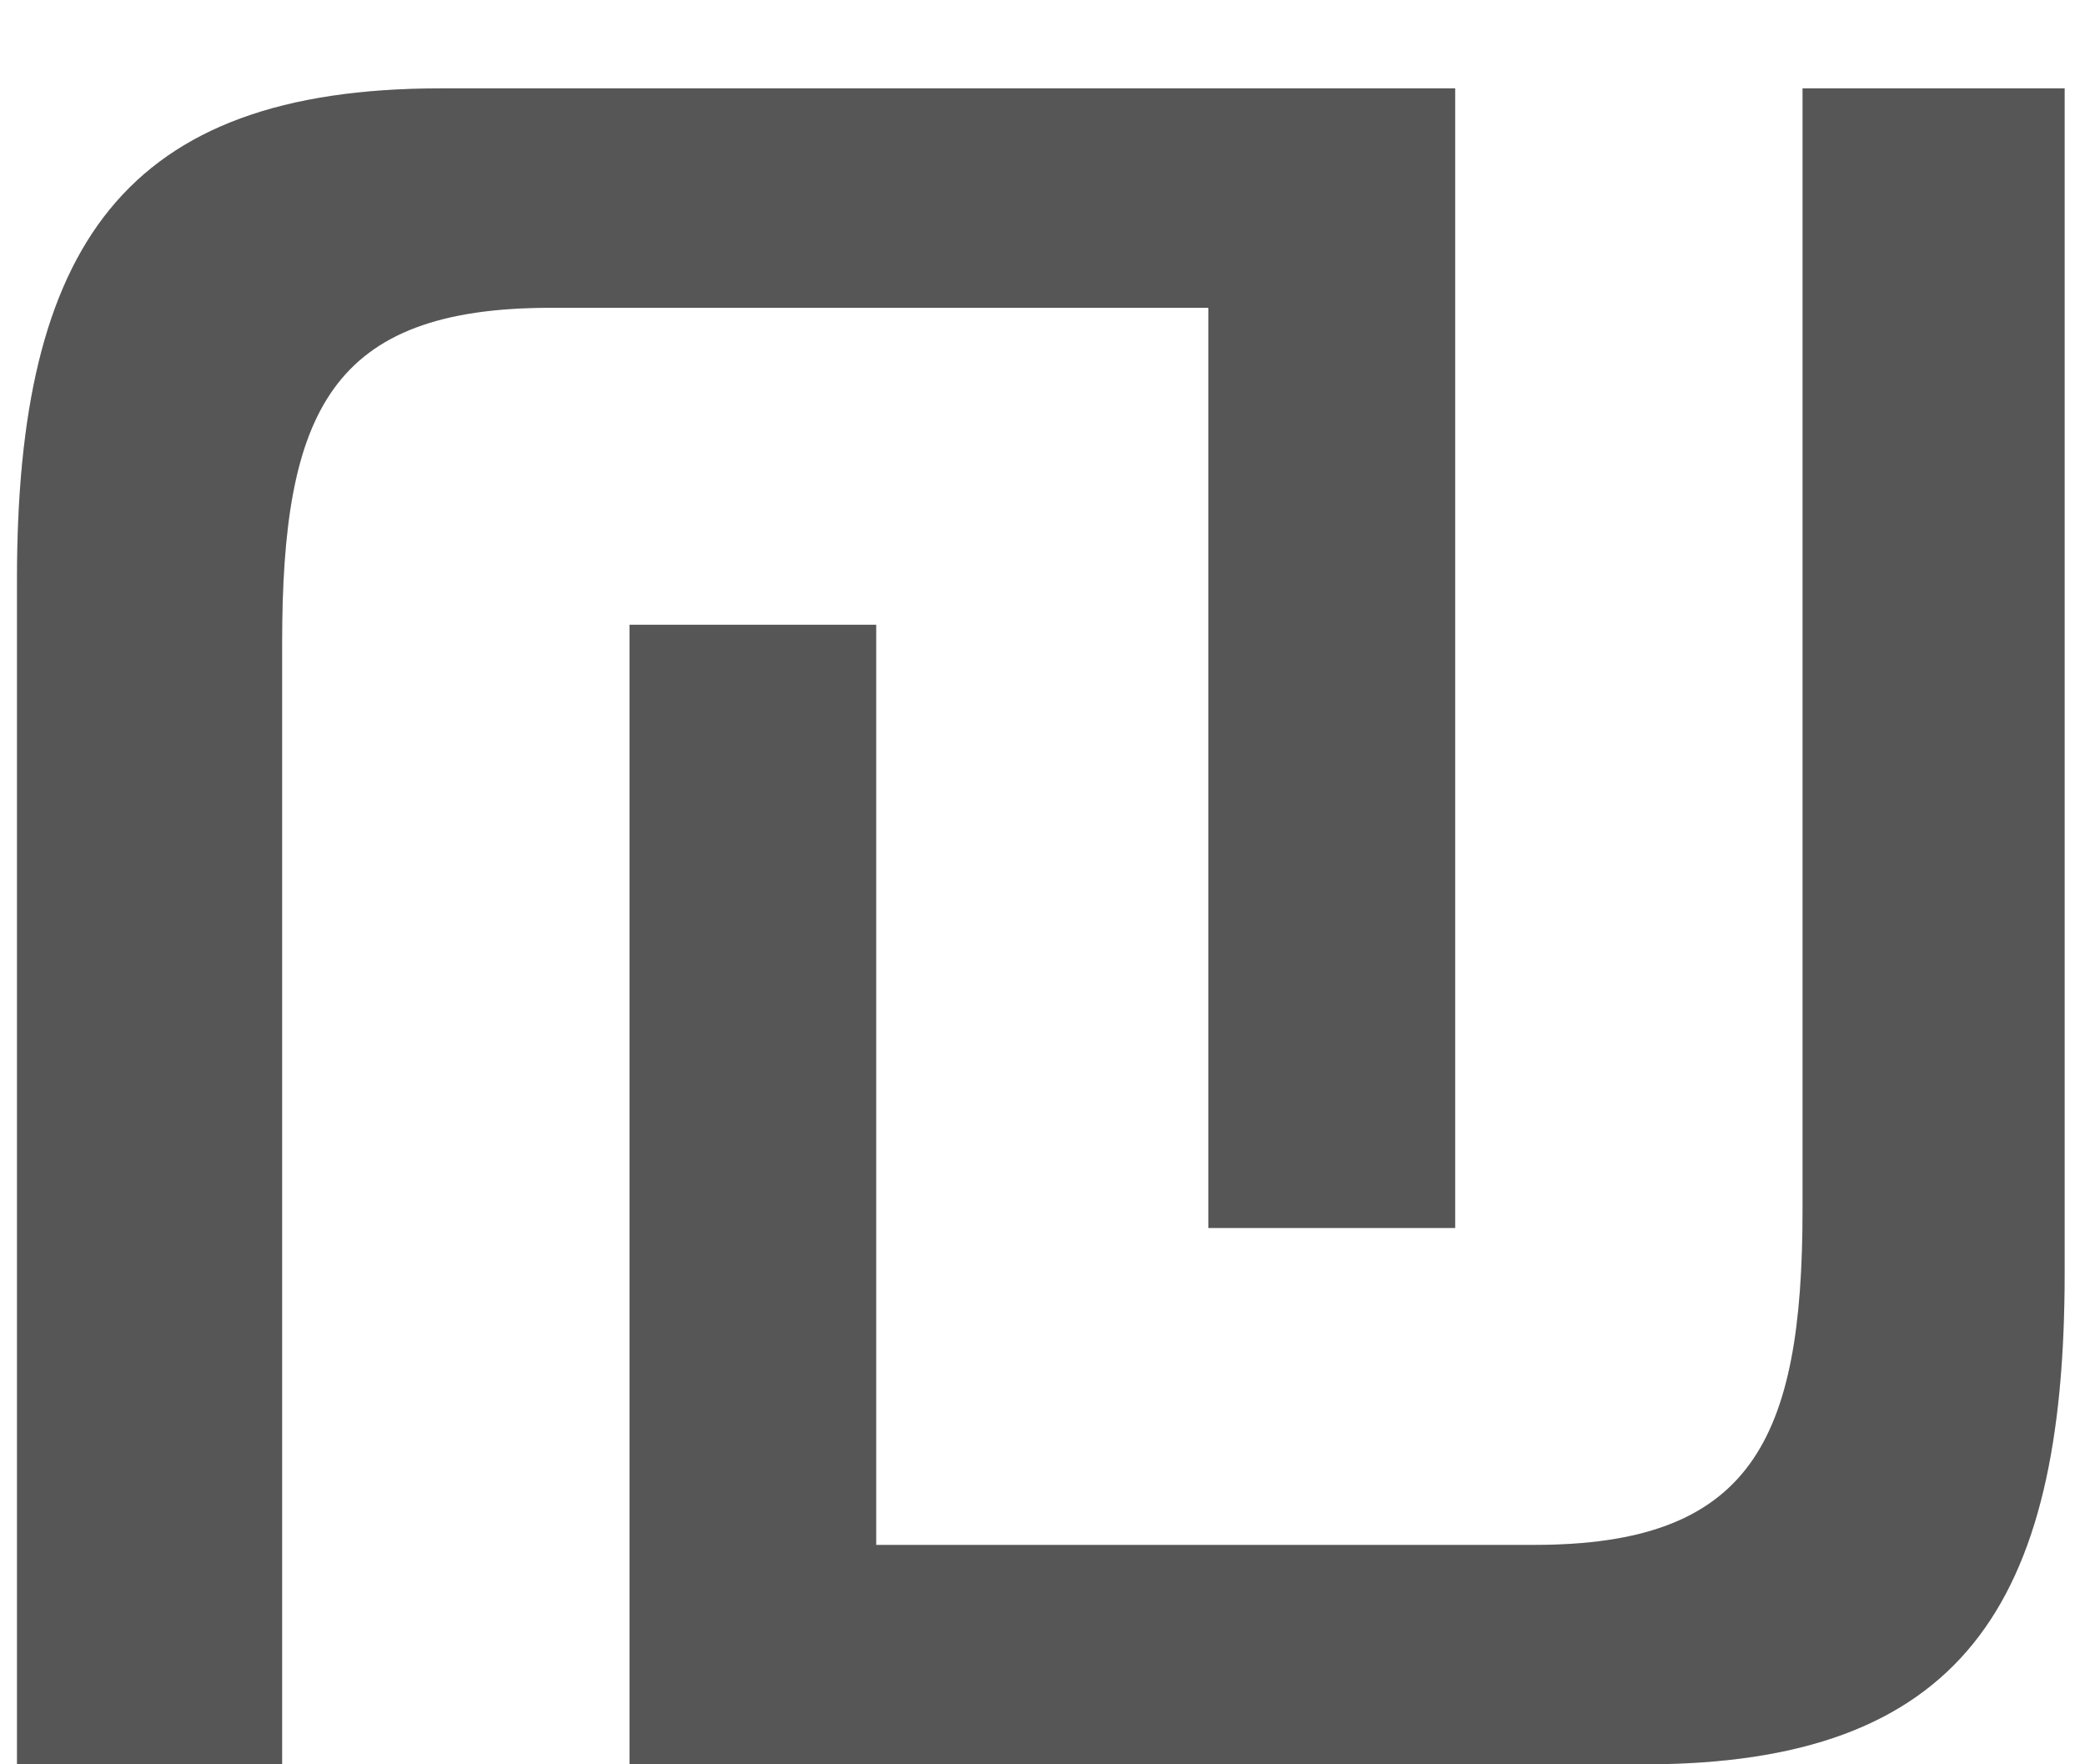 <svg width="13" height="11" viewBox="0 0 13 11" fill="none" xmlns="http://www.w3.org/2000/svg">
<path d="M9.073 0.551V7.656H7.534V1.919H3.431C2.063 1.919 1.759 2.565 1.759 4.009V11H0.106V3.61C0.106 1.539 0.771 0.551 2.747 0.551H9.073ZM3.925 11V3.895H5.463V9.632H9.567C10.916 9.632 11.239 8.986 11.239 7.542V0.551H12.873V7.941C12.873 10.012 12.227 11 10.251 11H3.925Z" fill="#6C6C6C"/>
<path d="M9.073 0.551V7.656H7.534V1.919H3.431C2.063 1.919 1.759 2.565 1.759 4.009V11H0.106V3.61C0.106 1.539 0.771 0.551 2.747 0.551H9.073ZM3.925 11V3.895H5.463V9.632H9.567C10.916 9.632 11.239 8.986 11.239 7.542V0.551H12.873V7.941C12.873 10.012 12.227 11 10.251 11H3.925Z" fill="black" fill-opacity="0.2"/>
</svg>

